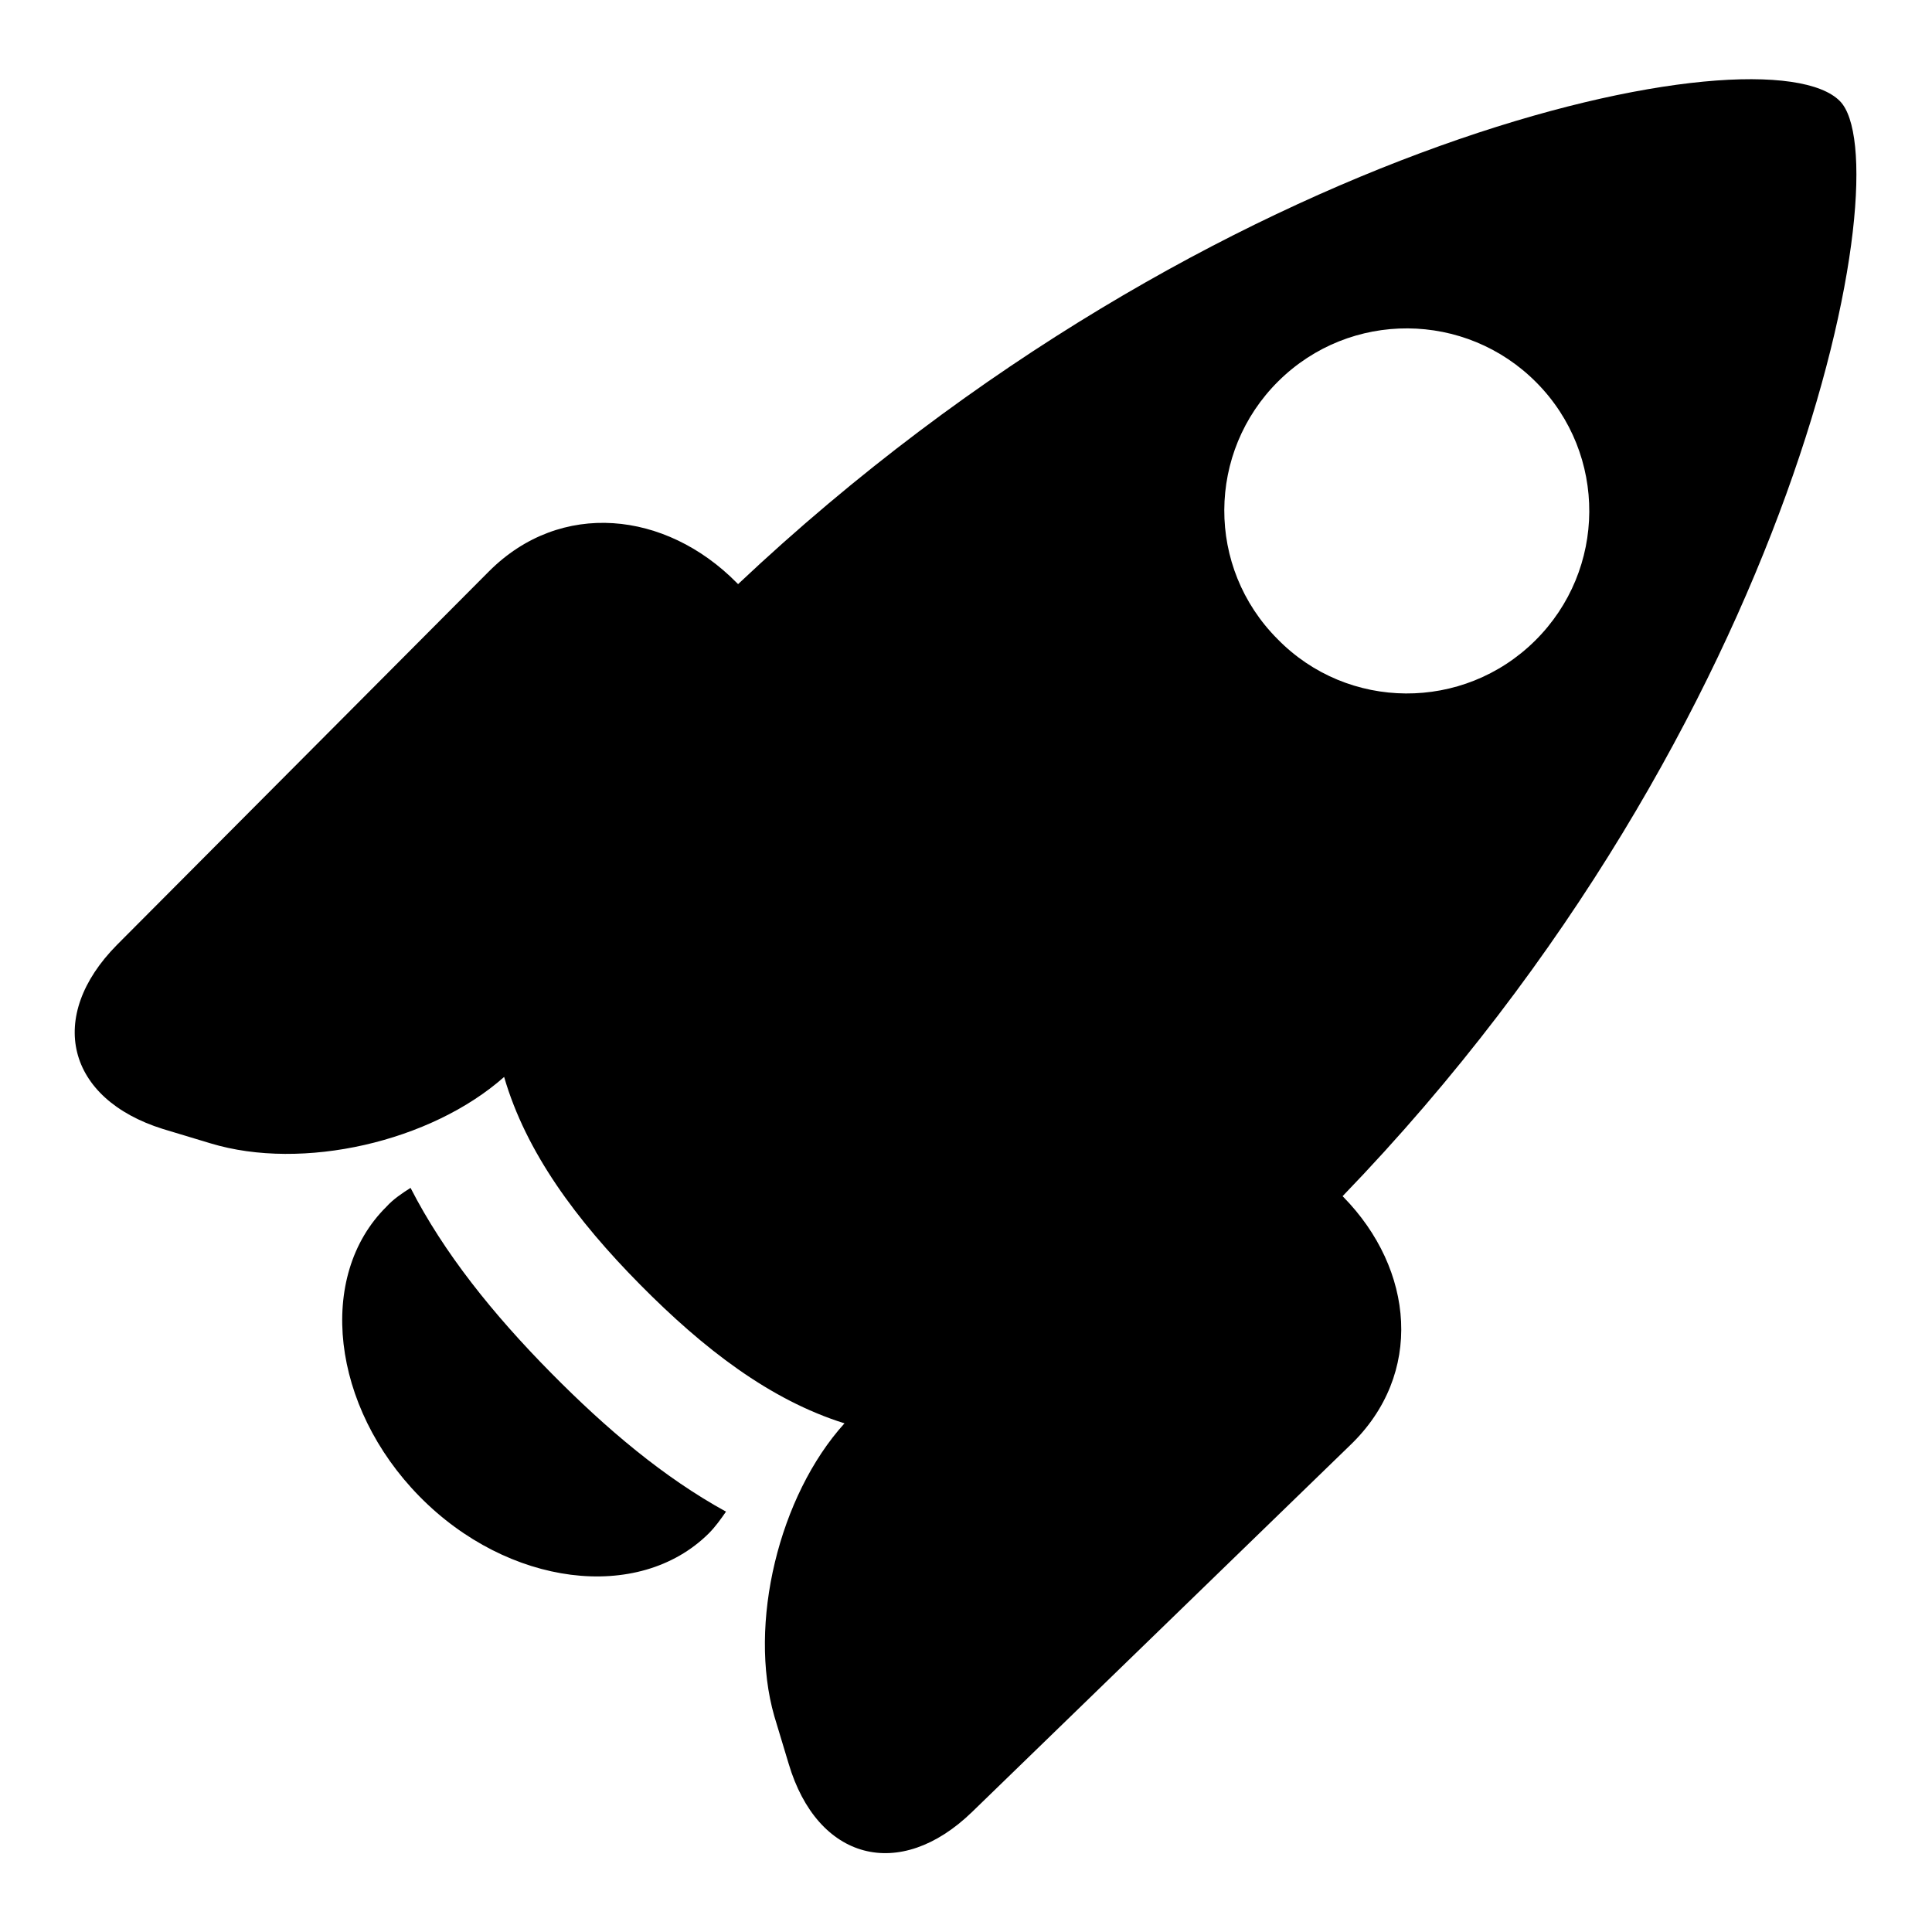 <?xml version="1.0" encoding="utf-8"?>
<!-- Svg Vector Icons : http://www.onlinewebfonts.com/icon -->
<!DOCTYPE svg PUBLIC "-//W3C//DTD SVG 1.1//EN" "http://www.w3.org/Graphics/SVG/1.1/DTD/svg11.dtd">
<svg version="1.1" xmlns="http://www.w3.org/2000/svg" xmlns:xlink="http://www.w3.org/1999/xlink" x="0px" y="0px" viewBox="0 0 256 256" enable-background="new 0 0 256 256" xml:space="preserve">
<g> <path fill="#000000" d="M178,158.6c0,0-0.1-0.1-0.1-0.1C238.6,95.6,252,21.7,243.8,13.4c-9.8-10-82.9,4.5-146,64 c0,0-0.1-0.1-0.2-0.2l0,0c-9.4-9.5-23.3-11-32.8-1.5l-49.3,49.5c-9.4,9.5-6.7,20.4,6.1,24.4l6.3,1.9c12.2,3.7,29.2-0.2,38.9-8.8 c2.9,10,9.6,19,18,27.5c8.4,8.5,17.2,15.3,27.1,18.4c-8.7,9.6-12.8,26.6-9.3,38.8l1.9,6.3c3.8,12.8,14.7,15.7,24.3,6.4l50.1-48.6 C188.7,182.1,187.4,168.2,178,158.6L178,158.6z M169.4,50.5c9.5-9.4,24.8-9.3,34.2,0.2c9.4,9.5,9.3,24.8-0.2,34.2 c-9.5,9.4-24.8,9.3-34.1-0.2C159.8,75.2,159.9,59.9,169.4,50.5z M73,181.9c-7.7-7.8-14.2-15.9-18.6-24.5c-1.1,0.7-2.3,1.5-3.2,2.5 c-9.3,9.2-7.3,26.5,4.4,38.4c11.7,11.9,29,14.1,38.3,4.9c0.9-0.9,1.6-1.9,2.3-2.9C88,195.8,80.4,189.4,73,181.9z"/></g>
</svg>